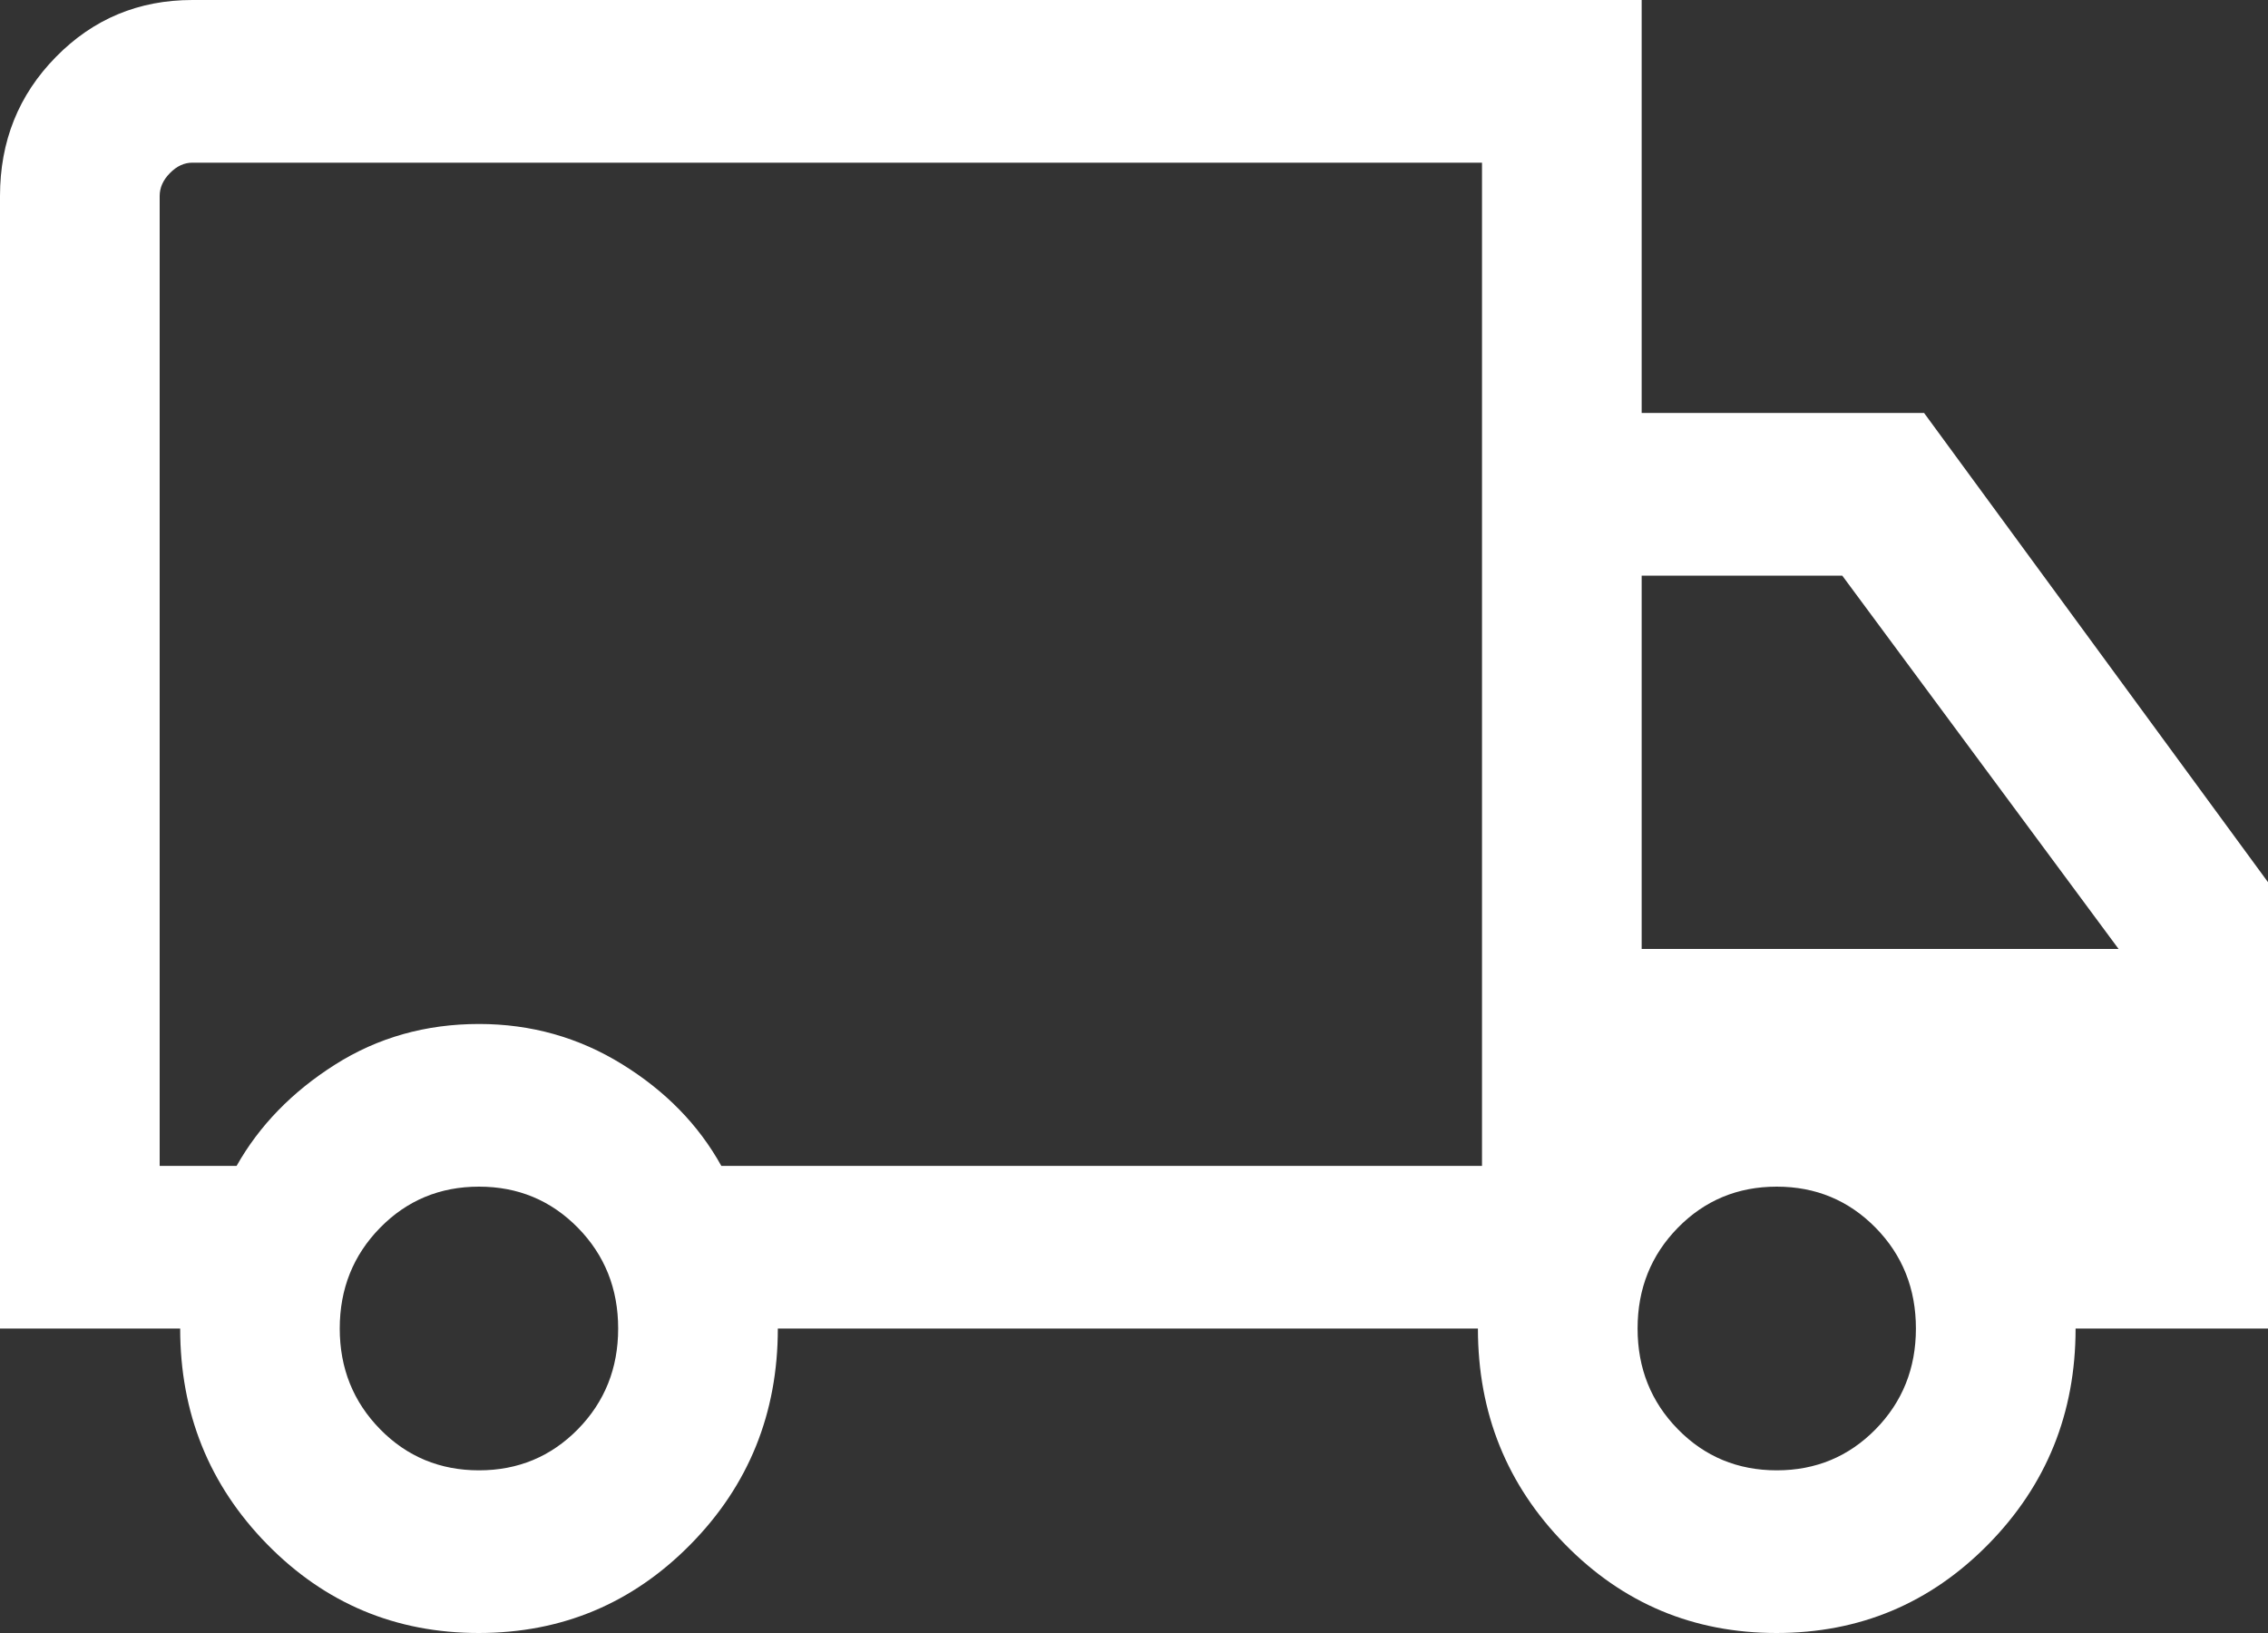 <svg width="25" height="18" viewBox="0 0 25 18" fill="none" xmlns="http://www.w3.org/2000/svg">
<rect x="0" y="0" width="25" height="18" fill="#333333" stroke="none"/>
<path d="M5.277 18C4.361 18 3.584 17.674 2.944 17.021C2.305 16.368 1.986 15.576 1.986 14.644H0V2.161C0 1.557 0.205 1.046 0.616 0.628C1.027 0.209 1.528 0 2.121 0H18.096V4.552H21.209L25 9.724V14.644H22.879C22.879 15.576 22.559 16.368 21.918 17.021C21.276 17.674 20.498 18 19.582 18C18.666 18 17.889 17.674 17.25 17.021C16.61 16.368 16.291 15.576 16.291 14.644H8.574C8.574 15.578 8.253 16.372 7.612 17.023C6.971 17.674 6.193 18 5.277 18ZM5.28 16.207C5.71 16.207 6.073 16.056 6.37 15.754C6.666 15.452 6.814 15.082 6.814 14.644C6.814 14.205 6.666 13.835 6.37 13.533C6.073 13.231 5.71 13.08 5.28 13.08C4.85 13.08 4.486 13.231 4.19 13.533C3.894 13.835 3.745 14.205 3.745 14.644C3.745 15.082 3.894 15.452 4.19 15.754C4.486 16.056 4.85 16.207 5.28 16.207ZM1.76 12.851H2.608C2.858 12.408 3.219 12.036 3.69 11.737C4.162 11.437 4.692 11.287 5.28 11.287C5.853 11.287 6.379 11.435 6.858 11.731C7.337 12.027 7.701 12.4 7.951 12.851H16.336V1.793H2.121C2.031 1.793 1.948 1.831 1.873 1.908C1.797 1.985 1.76 2.069 1.76 2.161V12.851ZM19.585 16.207C20.015 16.207 20.378 16.056 20.675 15.754C20.971 15.452 21.119 15.082 21.119 14.644C21.119 14.205 20.971 13.835 20.675 13.533C20.378 13.231 20.015 13.08 19.585 13.08C19.155 13.08 18.791 13.231 18.495 13.533C18.199 13.835 18.051 14.205 18.051 14.644C18.051 15.082 18.199 15.452 18.495 15.754C18.791 16.056 19.155 16.207 19.585 16.207ZM18.096 10.46H23.353L20.307 6.345H18.096V10.46Z" fill="white"/>
</svg>
